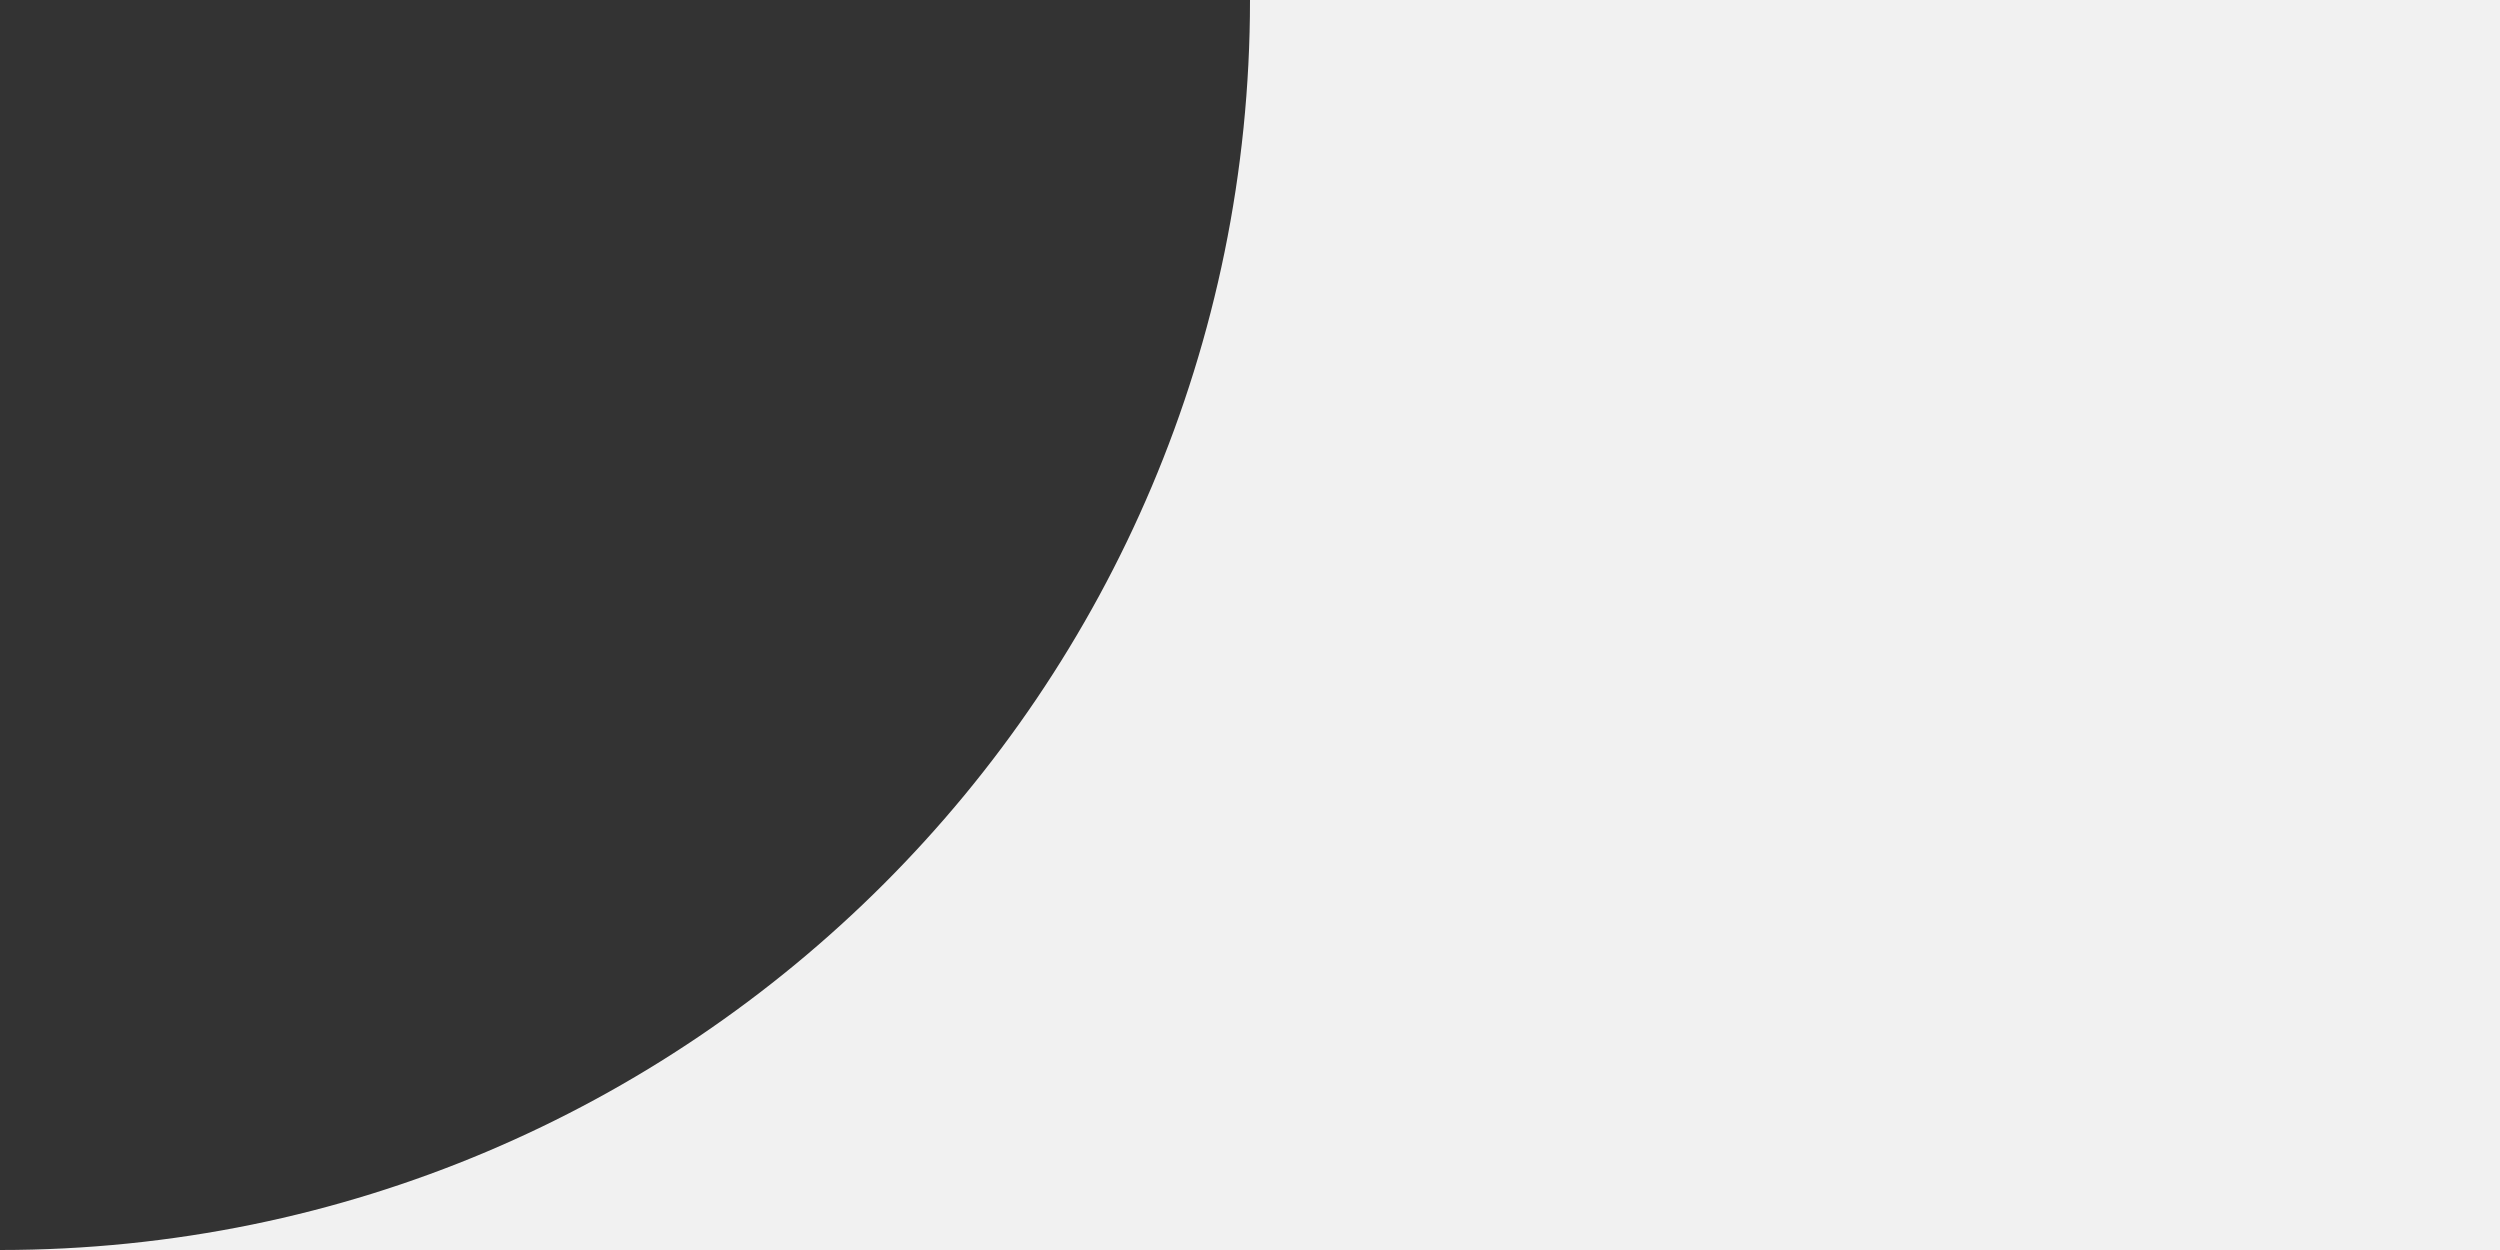 <svg width="66" height="33" viewBox="0 0 66 33" fill="none" xmlns="http://www.w3.org/2000/svg">
<rect x="0" y="0" width="66" height="33" fill="#333333" stroke="none"/>
<path d="M0 33C18.225 33 33 18.225 33 0H66V33H0Z" fill="#F1F1F1"/>
</svg>
